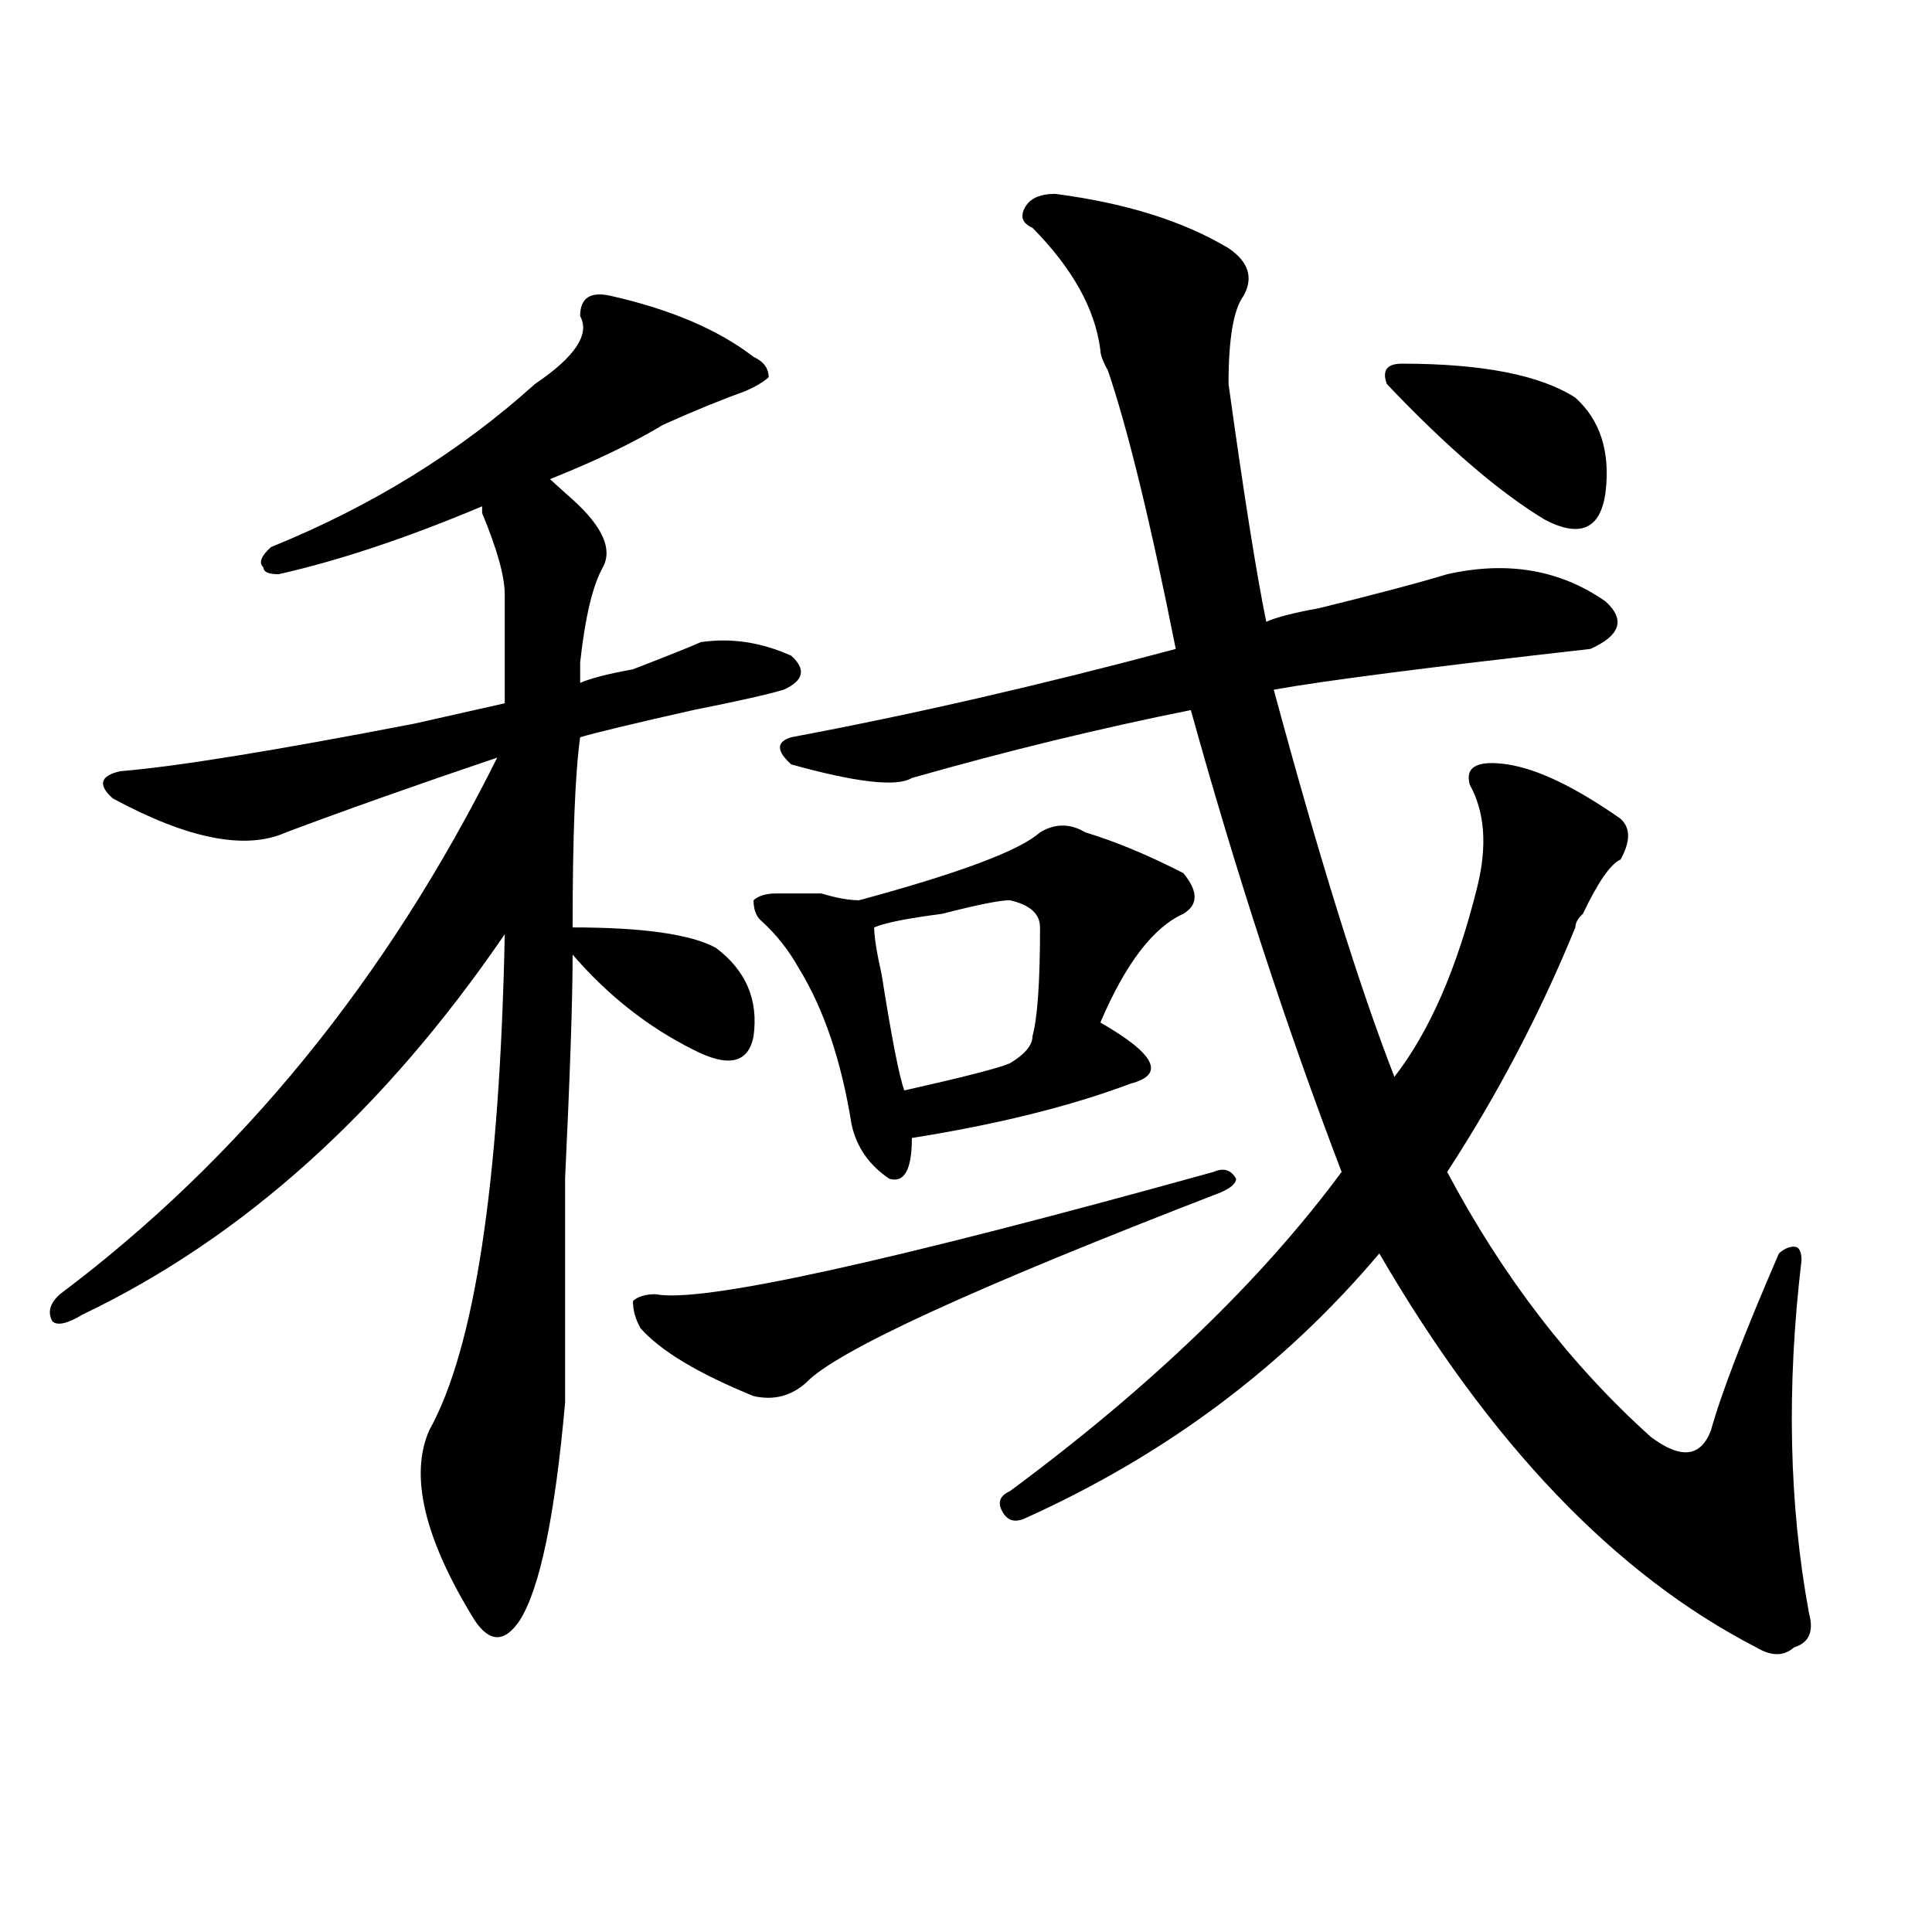 <?xml version="1.0" encoding="utf-8"?>
<!-- Generator: Adobe Illustrator 16.0.0, SVG Export Plug-In . SVG Version: 6.00 Build 0)  -->
<!DOCTYPE svg PUBLIC "-//W3C//DTD SVG 1.1//EN" "http://www.w3.org/Graphics/SVG/1.1/DTD/svg11.dtd">
<svg version="1.1" id="图层_1" xmlns="http://www.w3.org/2000/svg" xmlns:xlink="http://www.w3.org/1999/xlink" x="0px" y="0px"
	 width="1000px" height="1000px" viewBox="0 0 1000 1000" enable-background="new 0 0 1000 1000" xml:space="preserve">
<path d="M315.895,153.078c31.219,7.031,55.913,17.578,74.145,31.641c5.183,2.362,7.805,5.878,7.805,10.547
	c-2.622,2.362-6.524,4.725-11.707,7.031c-13.049,4.725-27.316,10.547-42.926,17.578c-15.609,9.394-35.121,18.787-58.535,28.125
	c2.561,2.362,6.463,5.878,11.707,10.547c15.609,14.063,20.792,25.818,15.609,35.156c-5.244,9.394-9.146,25.818-11.707,49.219
	c0-2.307,0,1.209,0,10.547c5.183-2.307,14.268-4.669,27.316-7.031c18.17-7.031,29.877-11.7,35.121-14.063
	c15.609-2.307,31.219,0,46.828,7.031c7.805,7.031,6.463,12.909-3.902,17.578c-7.805,2.362-23.414,5.878-46.828,10.547
	c-31.219,7.031-50.73,11.756-58.535,14.063c-2.622,18.787-3.902,51.581-3.902,98.438c36.401,0,61.096,3.516,74.145,10.547
	c15.609,11.756,22.072,26.972,19.512,45.703c-2.622,14.063-13.049,16.425-31.219,7.031c-23.414-11.7-44.268-28.125-62.438-49.219
	c0,23.456-1.342,62.128-3.902,116.016c0,46.912,0,80.859,0,101.953c0,2.362,0,7.031,0,14.063
	c-5.244,58.612-13.049,96.075-23.414,112.5c-7.805,11.7-15.609,11.7-23.414,0c-26.036-42.188-33.841-74.981-23.414-98.438
	C245.652,698,258.64,612.472,261.262,483.547C198.824,574.953,125.96,640.597,42.73,680.422c-7.805,4.725-13.049,5.878-15.609,3.516
	c-2.622-4.669-1.342-9.338,3.902-14.063c93.656-70.313,169.081-162.872,226.336-277.734
	c-41.646,14.063-78.047,26.972-109.266,38.672c-20.854,9.394-50.73,3.516-89.754-17.578c-7.805-7.031-6.524-11.7,3.902-14.063
	c28.597-2.307,79.327-10.547,152.191-24.609c20.792-4.669,36.401-8.185,46.828-10.547c0-21.094,0-39.825,0-56.25
	c0-9.338-3.902-23.4-11.707-42.188v-3.516c-39.023,16.425-74.145,28.125-105.363,35.156c-5.244,0-7.805-1.153-7.805-3.516
	c-2.622-2.307-1.342-5.822,3.902-10.547c52.011-21.094,97.559-49.219,136.582-84.375c20.792-14.063,28.597-25.763,23.414-35.156
	C300.285,154.287,305.468,150.771,315.895,153.078z M631.984,617.141c-127.497,49.219-199.02,82.068-214.629,98.438
	c-7.805,7.031-16.951,9.394-27.316,7.031c-28.658-11.7-48.17-23.4-58.535-35.156c-2.622-4.669-3.902-9.338-3.902-14.063
	c2.561-2.307,6.463-3.516,11.707-3.516c23.414,4.725,119.631-16.369,288.773-63.281c5.183-2.307,9.085-1.153,11.707,3.516
	C639.789,612.472,637.167,614.834,631.984,617.141z M538.328,430.813c7.805-4.669,15.609-4.669,23.414,0
	c15.609,4.725,32.499,11.756,50.73,21.094c7.805,9.394,7.805,16.425,0,21.094c-15.609,7.031-29.938,25.818-42.926,56.25
	c28.597,16.425,33.779,26.972,15.609,31.641c-31.219,11.756-68.962,21.094-113.168,28.125c0,16.425-3.902,23.456-11.707,21.094
	c-10.427-7.031-16.951-16.369-19.512-28.125c-5.244-32.794-14.329-59.766-27.316-80.859c-5.244-9.338-11.707-17.578-19.512-24.609
	c-2.622-2.307-3.902-5.822-3.902-10.547c2.561-2.307,6.463-3.516,11.707-3.516c5.183,0,12.987,0,23.414,0
	c7.805,2.362,14.268,3.516,19.512,3.516C496.683,451.906,527.901,440.206,538.328,430.813z M546.133,100.344
	c36.401,4.725,66.34,14.063,89.754,28.125c10.365,7.031,12.987,15.271,7.805,24.609c-5.244,7.031-7.805,22.303-7.805,45.703
	c7.805,56.25,14.268,97.284,19.512,123.047c5.183-2.307,14.268-4.669,27.316-7.031c28.597-7.031,50.73-12.854,66.34-17.578
	c31.219-7.031,58.535-2.307,81.949,14.063c10.365,9.394,7.805,17.578-7.805,24.609c-83.291,9.394-137.924,16.425-163.898,21.094
	c23.414,86.737,44.206,153.534,62.438,200.391c18.17-23.4,32.499-56.25,42.926-98.438c5.183-21.094,3.902-38.672-3.902-52.734
	c-2.622-9.338,3.902-12.854,19.512-10.547c15.609,2.362,35.121,11.756,58.535,28.125c5.183,4.725,5.183,11.756,0,21.094
	c-5.244,2.362-11.707,11.756-19.512,28.125c-2.622,2.362-3.902,4.725-3.902,7.031c-18.231,44.55-40.365,86.737-66.34,126.563
	c28.597,53.943,63.718,99.646,105.363,137.109c15.609,11.756,25.975,10.547,31.219-3.516c5.183-18.731,16.89-49.219,35.121-91.406
	c2.561-2.307,5.183-3.516,7.805-3.516c2.561,0,3.902,2.362,3.902,7.031c-7.805,65.644-6.524,126.563,3.902,182.813
	c2.561,9.338,0,15.216-7.805,17.578c-5.244,4.669-11.707,4.669-19.512,0c-72.864-37.519-137.924-105.469-195.117-203.906
	c-49.45,58.612-110.607,104.315-183.41,137.109c-5.244,2.362-9.146,1.209-11.707-3.516c-2.622-4.669-1.342-8.185,3.902-10.547
	c72.803-53.888,130.058-108.984,171.703-165.234c-28.658-74.981-54.633-154.688-78.047-239.063
	c-46.828,9.394-94.998,21.094-144.387,35.156c-7.805,4.725-28.658,2.362-62.438-7.031c-7.805-7.031-7.805-11.7,0-14.063
	c62.438-11.7,128.777-26.916,199.02-45.703c-13.049-65.588-24.756-113.653-35.121-144.141c-2.622-4.669-3.902-8.185-3.902-10.547
	c-2.622-21.094-14.329-42.188-35.121-63.281c-5.244-2.307-6.524-5.822-3.902-10.547
	C533.084,102.706,538.328,100.344,546.133,100.344z M522.719,465.969c-5.244,0-16.951,2.362-35.121,7.031
	c-18.231,2.362-29.938,4.725-35.121,7.031c0,4.725,1.28,12.909,3.902,24.609c5.183,32.85,9.085,52.734,11.707,59.766
	c31.219-7.031,49.389-11.7,54.633-14.063c7.805-4.669,11.707-9.338,11.707-14.063c2.561-9.338,3.902-28.125,3.902-56.25
	C538.328,473,533.084,468.331,522.719,465.969z M725.641,188.234c41.584,0,71.522,5.878,89.754,17.578
	c12.987,11.756,18.17,28.125,15.609,49.219c-2.622,18.787-13.049,23.456-31.219,14.063c-23.414-14.063-50.73-37.463-81.949-70.313
	C715.214,191.75,717.836,188.234,725.641,188.234z"/>
</svg>
